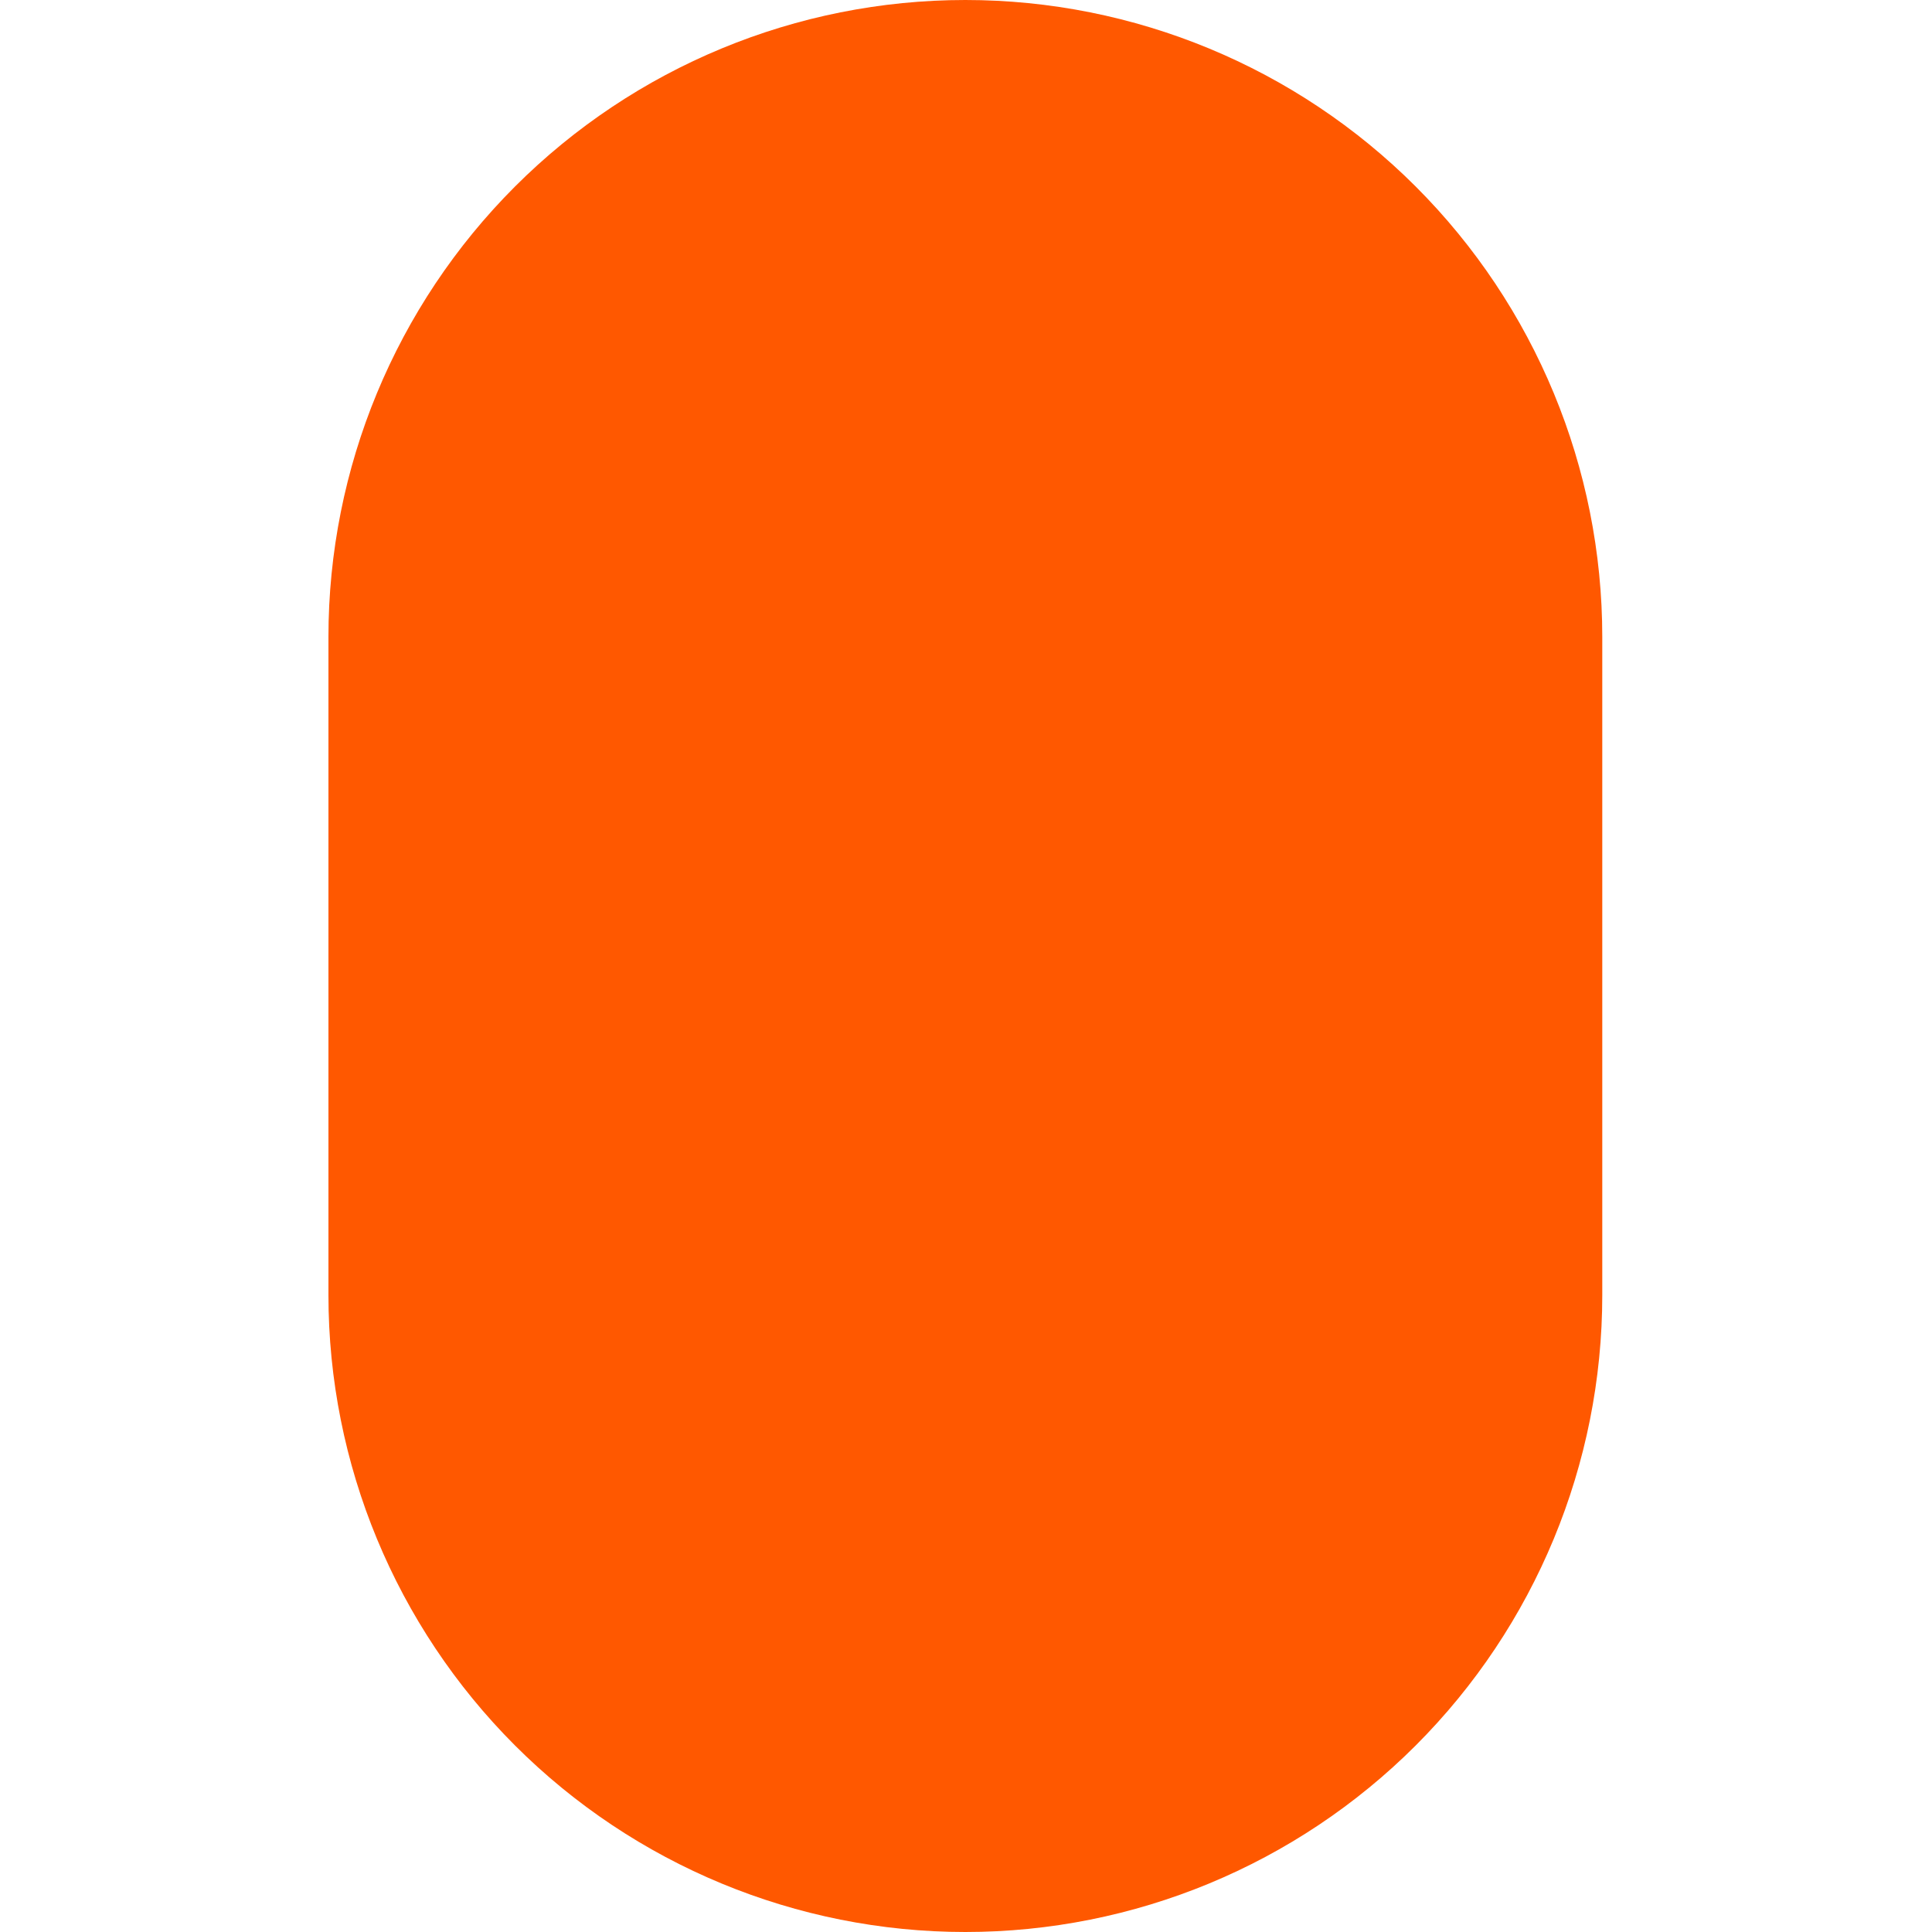<?xml version="1.0" encoding="UTF-8"?>
<svg width="200" height="200" viewBox="0 0 200 200" fill="none" xmlns="http://www.w3.org/2000/svg">
<path d="M165.867 65.933C165.867 48.447 158.92 31.676 146.555 19.311C134.19 6.947 117.42 0 99.933 0C82.447 0 65.676 6.947 53.311 19.311C40.947 31.676 34 48.447 34 65.933L34 134.067C34 151.553 40.947 168.324 53.311 180.689C65.676 193.053 82.447 200 99.933 200C117.42 200 134.19 193.053 146.555 180.689C158.92 168.324 165.867 151.553 165.867 134.067V65.933Z" fill="#FF5800"/>
</svg>
